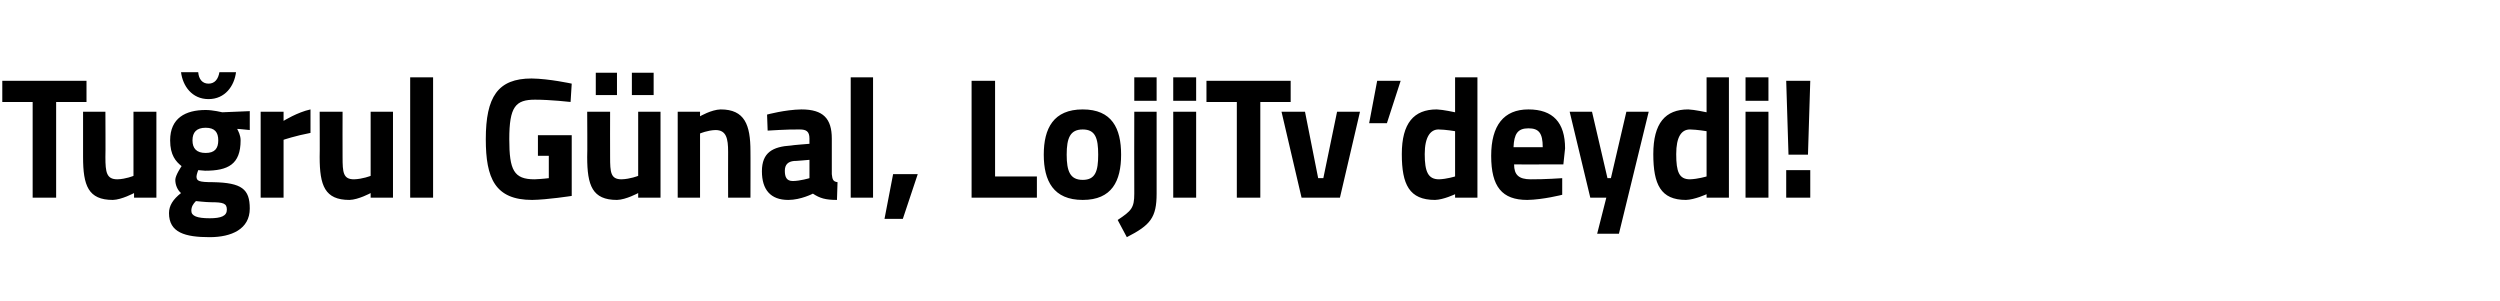 <?xml version="1.0" standalone="no"?>
<!DOCTYPE svg PUBLIC "-//W3C//DTD SVG 1.1//EN" "http://www.w3.org/Graphics/SVG/1.1/DTD/svg11.dtd">
<svg xmlns="http://www.w3.org/2000/svg" version="1.1" width="436.4px" height="52.5px" viewBox="0 -12 436.4 52.5" style="top:-12px">
  <desc>Tu rul G nal, LojiTv’deydi!</desc>
  <defs/>
  <g id="Polygon396234">
    <path d="M 0.4 2.1 L 15.1 2.1 L 15.1 5.8 L 9.8 5.8 L 9.8 22.5 L 5.7 22.5 L 5.7 5.8 L 0.4 5.8 L 0.4 2.1 Z M 27.3 7.5 L 27.3 22.5 L 23.4 22.5 L 23.4 21.7 C 23.4 21.7 21.24 22.86 19.7 22.9 C 15.4 22.9 14.5 20.4 14.5 15.4 C 14.5 15.36 14.5 7.5 14.5 7.5 L 18.4 7.5 C 18.4 7.5 18.44 15.42 18.4 15.4 C 18.4 18.1 18.6 19.3 20.5 19.3 C 21.97 19.26 23.3 18.7 23.3 18.7 L 23.3 7.5 L 27.3 7.5 Z M 29.5 25.2 C 29.5 23.9 30.2 22.8 31.6 21.7 C 31 21.2 30.6 20.3 30.6 19.4 C 30.6 18.6 31.7 17 31.7 17 C 30.7 16.2 29.7 15.1 29.7 12.5 C 29.7 8.6 32.4 7.2 35.9 7.2 C 37.17 7.2 38.8 7.6 38.8 7.6 L 43.6 7.4 L 43.6 10.7 C 43.6 10.7 41.38 10.47 41.4 10.5 C 41.6 10.9 42 11.6 42 12.5 C 42 16.7 39.8 17.8 35.8 17.8 C 35.5 17.8 34.9 17.7 34.6 17.7 C 34.6 17.7 34.3 18.5 34.3 18.8 C 34.3 19.6 34.7 19.8 37.2 19.8 C 42.2 19.9 43.6 21 43.6 24.4 C 43.6 28 40.4 29.4 36.6 29.4 C 32.3 29.4 29.5 28.6 29.5 25.2 Z M 34.2 23.1 C 33.7 23.6 33.4 24.1 33.4 24.8 C 33.4 25.7 34.4 26.1 36.6 26.1 C 38.6 26.1 39.6 25.7 39.6 24.6 C 39.6 23.5 39 23.3 36.8 23.3 C 36 23.3 34.2 23.1 34.2 23.1 Z M 38.1 12.5 C 38.1 11.1 37.5 10.3 35.9 10.3 C 34.3 10.3 33.6 11.1 33.6 12.5 C 33.6 13.9 34.3 14.7 35.9 14.7 C 37.5 14.7 38.1 13.9 38.1 12.5 Z M 34.6 0.6 C 34.7 1.8 35.3 2.6 36.4 2.6 C 37.5 2.6 38.1 1.8 38.3 0.6 C 38.3 0.6 41.2 0.6 41.2 0.6 C 40.9 3 39.3 5.3 36.4 5.3 C 33.5 5.3 31.9 3 31.6 0.6 C 31.6 0.6 34.6 0.6 34.6 0.6 Z M 45.5 7.5 L 49.5 7.5 L 49.5 9.1 C 49.5 9.1 51.92 7.59 54.2 7.1 C 54.2 7.1 54.2 11.2 54.2 11.2 C 51.57 11.7 49.5 12.4 49.5 12.4 L 49.5 22.5 L 45.5 22.5 L 45.5 7.5 Z M 68.6 7.5 L 68.6 22.5 L 64.7 22.5 L 64.7 21.7 C 64.7 21.7 62.57 22.86 61 22.9 C 56.7 22.9 55.8 20.4 55.8 15.4 C 55.84 15.36 55.8 7.5 55.8 7.5 L 59.8 7.5 C 59.8 7.5 59.78 15.42 59.8 15.4 C 59.8 18.1 59.9 19.3 61.8 19.3 C 63.3 19.26 64.7 18.7 64.7 18.7 L 64.7 7.5 L 68.6 7.5 Z M 71.6 1.5 L 75.6 1.5 L 75.6 22.5 L 71.6 22.5 L 71.6 1.5 Z M 93.9 11.6 L 99.8 11.6 L 99.8 22.2 C 99.8 22.2 95.56 22.86 92.9 22.9 C 86.4 22.9 84.8 19.1 84.8 12.3 C 84.8 4.9 86.9 1.7 92.8 1.7 C 95.88 1.74 99.8 2.6 99.8 2.6 L 99.6 5.8 C 99.6 5.8 96.12 5.4 93.4 5.4 C 90 5.4 88.9 6.6 88.9 12.3 C 88.9 17.7 89.7 19.3 93.3 19.3 C 94.53 19.26 95.8 19.1 95.8 19.1 L 95.8 15.2 L 93.9 15.2 L 93.9 11.6 Z M 111.4 7.5 L 111.4 18.7 C 111.4 18.7 110.01 19.26 108.5 19.3 C 106.6 19.3 106.5 18.1 106.5 15.4 C 106.48 15.42 106.5 7.5 106.5 7.5 L 102.5 7.5 C 102.5 7.5 102.55 15.36 102.5 15.4 C 102.5 20.4 103.4 22.9 107.7 22.9 C 109.28 22.86 111.4 21.7 111.4 21.7 L 111.4 22.5 L 115.3 22.5 L 115.3 7.5 L 111.4 7.5 Z M 104 0.7 L 107.7 0.7 L 107.7 4.6 L 104 4.6 L 104 0.7 Z M 110.3 0.7 L 114.1 0.7 L 114.1 4.6 L 110.3 4.6 L 110.3 0.7 Z M 118.3 22.5 L 118.3 7.5 L 122.2 7.5 L 122.2 8.3 C 122.2 8.3 124.17 7.14 125.8 7.1 C 130 7.1 131 9.8 131 14.4 C 131.02 14.37 131 22.5 131 22.5 L 127.1 22.5 C 127.1 22.5 127.08 14.49 127.1 14.5 C 127.1 12.2 126.8 10.7 124.9 10.7 C 123.5 10.74 122.2 11.3 122.2 11.3 L 122.2 22.5 L 118.3 22.5 Z M 145.2 18.4 C 145.3 19.3 145.4 19.7 146.2 19.8 C 146.2 19.8 146.1 22.9 146.1 22.9 C 144.1 22.9 143.1 22.6 141.9 21.8 C 141.9 21.8 139.8 22.9 137.6 22.9 C 134.5 22.9 133 21.1 133 17.9 C 133 14.6 134.9 13.6 138.1 13.4 C 138.14 13.35 141.3 13.1 141.3 13.1 C 141.3 13.1 141.29 12.18 141.3 12.2 C 141.3 10.9 140.7 10.6 139.6 10.6 C 137.61 10.56 134 10.8 134 10.8 L 133.9 8 C 133.9 8 137.05 7.14 139.9 7.1 C 143.7 7.1 145.2 8.7 145.2 12.2 C 145.2 12.2 145.2 18.4 145.2 18.4 Z M 138.6 16.1 C 137.6 16.2 137 16.7 137 17.8 C 137 18.9 137.3 19.6 138.4 19.6 C 139.67 19.59 141.3 19.1 141.3 19.1 L 141.3 15.9 C 141.3 15.9 138.61 16.14 138.6 16.1 Z M 148.5 1.5 L 152.4 1.5 L 152.4 22.5 L 148.5 22.5 L 148.5 1.5 Z M 155.9 18.4 L 160.2 18.4 L 157.6 26.2 L 154.4 26.2 L 155.9 18.4 Z M 169.6 22.5 L 169.6 2.1 L 173.7 2.1 L 173.7 18.8 L 181 18.8 L 181 22.5 L 169.6 22.5 Z M 195.7 15 C 195.7 19.6 194.1 22.9 189 22.9 C 183.9 22.9 182.2 19.6 182.2 15 C 182.2 10.4 183.9 7.1 189 7.1 C 194.1 7.1 195.7 10.4 195.7 15 Z M 191.7 15 C 191.7 12.1 191.2 10.6 189 10.6 C 186.8 10.6 186.2 12.1 186.2 15 C 186.2 17.9 186.8 19.4 189 19.4 C 191.2 19.4 191.7 17.9 191.7 15 Z M 198 7.5 L 201.9 7.5 C 201.9 7.5 201.91 21.81 201.9 21.8 C 201.9 26 200.8 27.3 196.7 29.4 C 196.7 29.4 195.1 26.4 195.1 26.4 C 197.5 24.8 198 24.3 198 21.8 C 197.97 21.78 198 7.5 198 7.5 Z M 198 1.5 L 201.9 1.5 L 201.9 5.6 L 198 5.6 L 198 1.5 Z M 204.8 7.5 L 208.8 7.5 L 208.8 22.5 L 204.8 22.5 L 204.8 7.5 Z M 204.8 1.5 L 208.8 1.5 L 208.8 5.6 L 204.8 5.6 L 204.8 1.5 Z M 210.6 2.1 L 225.3 2.1 L 225.3 5.8 L 220 5.8 L 220 22.5 L 215.9 22.5 L 215.9 5.8 L 210.6 5.8 L 210.6 2.1 Z M 227.8 7.5 L 230.1 19.1 L 231 19.1 L 233.4 7.5 L 237.4 7.5 L 233.9 22.5 L 227.2 22.5 L 223.7 7.5 L 227.8 7.5 Z M 240.4 2.1 L 244.5 2.1 L 242.1 9.5 L 239 9.5 L 240.4 2.1 Z M 257.9 22.5 L 254 22.5 L 254 21.9 C 254 21.9 251.98 22.86 250.5 22.9 C 246 22.9 244.7 20.2 244.7 14.9 C 244.7 9.5 246.8 7.1 250.8 7.1 C 251.92 7.14 254 7.6 254 7.6 L 254 1.5 L 257.9 1.5 L 257.9 22.5 Z M 254 18.8 L 254 10.9 C 254 10.9 252.39 10.62 251.1 10.6 C 249.7 10.6 248.7 11.9 248.7 14.9 C 248.7 18 249.3 19.3 251.2 19.3 C 252.54 19.26 254 18.8 254 18.8 Z M 272.7 19.1 L 272.7 22 C 272.7 22 269.35 22.86 266.6 22.9 C 262.2 22.9 260.3 20.6 260.3 15.2 C 260.3 9.9 262.5 7.1 266.8 7.1 C 271.1 7.1 273.2 9.4 273.2 13.9 C 273.2 13.92 272.9 16.7 272.9 16.7 C 272.9 16.7 264.26 16.71 264.3 16.7 C 264.3 18.5 265.1 19.3 267.2 19.3 C 269.64 19.32 272.7 19.1 272.7 19.1 Z M 269.3 13.7 C 269.3 11.2 268.6 10.4 266.8 10.4 C 264.9 10.4 264.3 11.4 264.2 13.7 C 264.2 13.7 269.3 13.7 269.3 13.7 Z M 277.9 7.5 L 280.6 19.1 L 281.2 19.1 L 283.9 7.5 L 287.8 7.5 L 282.6 28.8 L 278.8 28.8 L 280.4 22.5 L 277.6 22.5 L 274 7.5 L 277.9 7.5 Z M 301.8 22.5 L 297.9 22.5 L 297.9 21.9 C 297.9 21.9 295.82 22.86 294.3 22.9 C 289.9 22.9 288.6 20.2 288.6 14.9 C 288.6 9.5 290.7 7.1 294.7 7.1 C 295.76 7.14 297.9 7.6 297.9 7.6 L 297.9 1.5 L 301.8 1.5 L 301.8 22.5 Z M 297.9 18.8 L 297.9 10.9 C 297.9 10.9 296.23 10.62 295 10.6 C 293.5 10.6 292.6 11.9 292.6 14.9 C 292.6 18 293.1 19.3 295 19.3 C 296.38 19.26 297.9 18.8 297.9 18.8 Z M 304.7 7.5 L 308.7 7.5 L 308.7 22.5 L 304.7 22.5 L 304.7 7.5 Z M 304.7 1.5 L 308.7 1.5 L 308.7 5.6 L 304.7 5.6 L 304.7 1.5 Z M 311.8 17.7 L 316 17.7 L 316 22.5 L 311.8 22.5 L 311.8 17.7 Z M 311.8 2.1 L 316 2.1 L 315.6 15 L 312.2 15 L 311.8 2.1 Z " stroke="none" fill="#000"/>
  </g>
</svg>